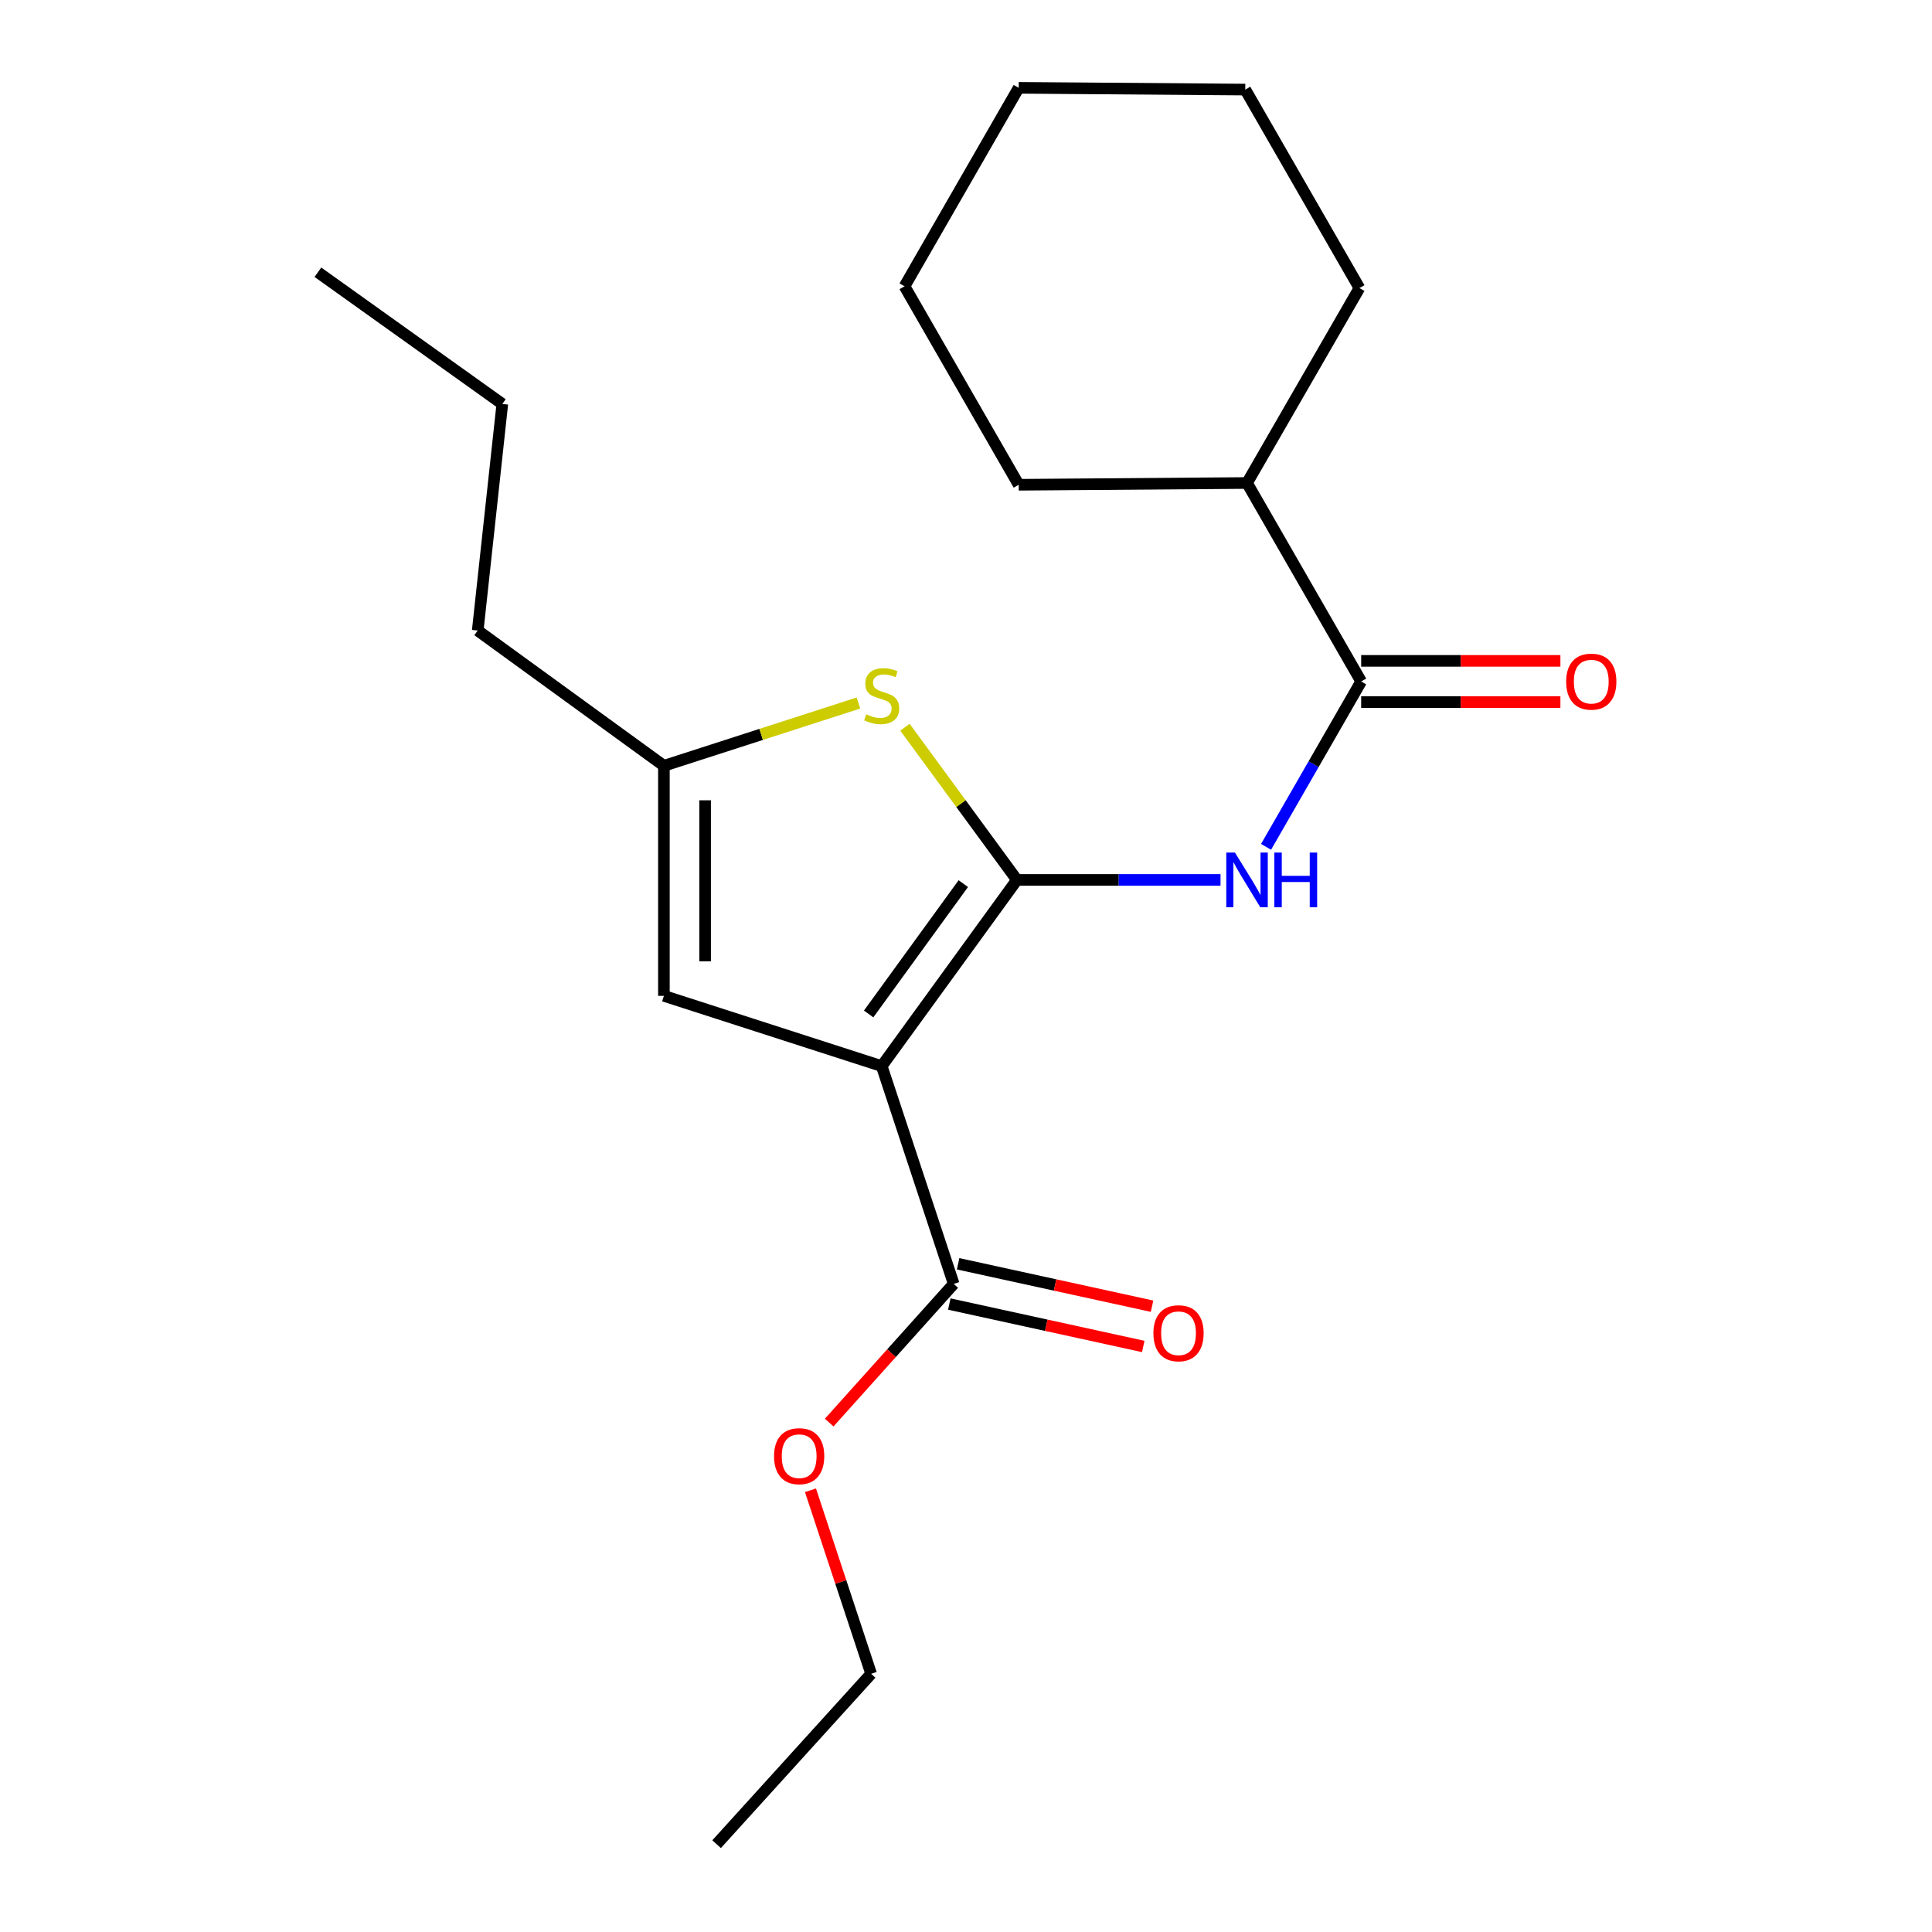 <?xml version='1.0' encoding='iso-8859-1'?>
<svg version='1.1' baseProfile='full'
              xmlns='http://www.w3.org/2000/svg'
                      xmlns:rdkit='http://www.rdkit.org/xml'
                      xmlns:xlink='http://www.w3.org/1999/xlink'
                  xml:space='preserve'
width='1000px' height='1000px' viewBox='0 0 1000 1000'>
<!-- END OF HEADER -->
<rect style='opacity:1.0;fill:#FFFFFF;stroke:none' width='1000' height='1000' x='0' y='0'> </rect>
<path class='bond-0' d='M 343.635,396.369 L 343.635,515.455' style='fill:none;fill-rule:evenodd;stroke:#000000;stroke-width:6px;stroke-linecap:butt;stroke-linejoin:miter;stroke-opacity:1' />
<path class='bond-0' d='M 364.967,414.232 L 364.967,497.592' style='fill:none;fill-rule:evenodd;stroke:#000000;stroke-width:6px;stroke-linecap:butt;stroke-linejoin:miter;stroke-opacity:1' />
<path class='bond-1' d='M 343.635,396.369 L 393.98,380.126' style='fill:none;fill-rule:evenodd;stroke:#000000;stroke-width:6px;stroke-linecap:butt;stroke-linejoin:miter;stroke-opacity:1' />
<path class='bond-1' d='M 393.98,380.126 L 444.326,363.882' style='fill:none;fill-rule:evenodd;stroke:#CCCC00;stroke-width:6px;stroke-linecap:butt;stroke-linejoin:miter;stroke-opacity:1' />
<path class='bond-2' d='M 343.635,396.369 L 247.269,326.362' style='fill:none;fill-rule:evenodd;stroke:#000000;stroke-width:6px;stroke-linecap:butt;stroke-linejoin:miter;stroke-opacity:1' />
<path class='bond-3' d='M 343.635,515.455 L 456.367,551.815' style='fill:none;fill-rule:evenodd;stroke:#000000;stroke-width:6px;stroke-linecap:butt;stroke-linejoin:miter;stroke-opacity:1' />
<path class='bond-4' d='M 456.367,551.815 L 526.363,455.45' style='fill:none;fill-rule:evenodd;stroke:#000000;stroke-width:6px;stroke-linecap:butt;stroke-linejoin:miter;stroke-opacity:1' />
<path class='bond-4' d='M 449.606,524.823 L 498.603,457.367' style='fill:none;fill-rule:evenodd;stroke:#000000;stroke-width:6px;stroke-linecap:butt;stroke-linejoin:miter;stroke-opacity:1' />
<path class='bond-5' d='M 456.367,551.815 L 493.641,664.548' style='fill:none;fill-rule:evenodd;stroke:#000000;stroke-width:6px;stroke-linecap:butt;stroke-linejoin:miter;stroke-opacity:1' />
<path class='bond-6' d='M 526.363,455.45 L 497.385,415.932' style='fill:none;fill-rule:evenodd;stroke:#000000;stroke-width:6px;stroke-linecap:butt;stroke-linejoin:miter;stroke-opacity:1' />
<path class='bond-6' d='M 497.385,415.932 L 468.406,376.415' style='fill:none;fill-rule:evenodd;stroke:#CCCC00;stroke-width:6px;stroke-linecap:butt;stroke-linejoin:miter;stroke-opacity:1' />
<path class='bond-7' d='M 526.363,455.45 L 579.053,455.45' style='fill:none;fill-rule:evenodd;stroke:#000000;stroke-width:6px;stroke-linecap:butt;stroke-linejoin:miter;stroke-opacity:1' />
<path class='bond-7' d='M 579.053,455.45 L 631.742,455.45' style='fill:none;fill-rule:evenodd;stroke:#0000FF;stroke-width:6px;stroke-linecap:butt;stroke-linejoin:miter;stroke-opacity:1' />
<path class='bond-8' d='M 655.308,438.327 L 679.924,395.529' style='fill:none;fill-rule:evenodd;stroke:#0000FF;stroke-width:6px;stroke-linecap:butt;stroke-linejoin:miter;stroke-opacity:1' />
<path class='bond-8' d='M 679.924,395.529 L 704.54,352.732' style='fill:none;fill-rule:evenodd;stroke:#000000;stroke-width:6px;stroke-linecap:butt;stroke-linejoin:miter;stroke-opacity:1' />
<path class='bond-9' d='M 493.641,664.548 L 461.415,700.436' style='fill:none;fill-rule:evenodd;stroke:#000000;stroke-width:6px;stroke-linecap:butt;stroke-linejoin:miter;stroke-opacity:1' />
<path class='bond-9' d='M 461.415,700.436 L 429.189,736.323' style='fill:none;fill-rule:evenodd;stroke:#FF0000;stroke-width:6px;stroke-linecap:butt;stroke-linejoin:miter;stroke-opacity:1' />
<path class='bond-10' d='M 491.361,674.968 L 541.552,685.949' style='fill:none;fill-rule:evenodd;stroke:#000000;stroke-width:6px;stroke-linecap:butt;stroke-linejoin:miter;stroke-opacity:1' />
<path class='bond-10' d='M 541.552,685.949 L 591.742,696.93' style='fill:none;fill-rule:evenodd;stroke:#FF0000;stroke-width:6px;stroke-linecap:butt;stroke-linejoin:miter;stroke-opacity:1' />
<path class='bond-10' d='M 495.92,654.128 L 546.111,665.109' style='fill:none;fill-rule:evenodd;stroke:#000000;stroke-width:6px;stroke-linecap:butt;stroke-linejoin:miter;stroke-opacity:1' />
<path class='bond-10' d='M 546.111,665.109 L 596.302,676.09' style='fill:none;fill-rule:evenodd;stroke:#FF0000;stroke-width:6px;stroke-linecap:butt;stroke-linejoin:miter;stroke-opacity:1' />
<path class='bond-11' d='M 419.502,771.365 L 435.203,818.861' style='fill:none;fill-rule:evenodd;stroke:#FF0000;stroke-width:6px;stroke-linecap:butt;stroke-linejoin:miter;stroke-opacity:1' />
<path class='bond-11' d='M 435.203,818.861 L 450.904,866.357' style='fill:none;fill-rule:evenodd;stroke:#000000;stroke-width:6px;stroke-linecap:butt;stroke-linejoin:miter;stroke-opacity:1' />
<path class='bond-12' d='M 450.904,866.357 L 370.905,954.545' style='fill:none;fill-rule:evenodd;stroke:#000000;stroke-width:6px;stroke-linecap:butt;stroke-linejoin:miter;stroke-opacity:1' />
<path class='bond-13' d='M 704.54,363.398 L 756.1,363.398' style='fill:none;fill-rule:evenodd;stroke:#000000;stroke-width:6px;stroke-linecap:butt;stroke-linejoin:miter;stroke-opacity:1' />
<path class='bond-13' d='M 756.1,363.398 L 807.66,363.398' style='fill:none;fill-rule:evenodd;stroke:#FF0000;stroke-width:6px;stroke-linecap:butt;stroke-linejoin:miter;stroke-opacity:1' />
<path class='bond-13' d='M 704.54,342.065 L 756.1,342.065' style='fill:none;fill-rule:evenodd;stroke:#000000;stroke-width:6px;stroke-linecap:butt;stroke-linejoin:miter;stroke-opacity:1' />
<path class='bond-13' d='M 756.1,342.065 L 807.66,342.065' style='fill:none;fill-rule:evenodd;stroke:#FF0000;stroke-width:6px;stroke-linecap:butt;stroke-linejoin:miter;stroke-opacity:1' />
<path class='bond-14' d='M 704.54,352.732 L 645.46,250.002' style='fill:none;fill-rule:evenodd;stroke:#000000;stroke-width:6px;stroke-linecap:butt;stroke-linejoin:miter;stroke-opacity:1' />
<path class='bond-15' d='M 645.46,250.002 L 527.275,250.914' style='fill:none;fill-rule:evenodd;stroke:#000000;stroke-width:6px;stroke-linecap:butt;stroke-linejoin:miter;stroke-opacity:1' />
<path class='bond-16' d='M 645.46,250.002 L 703.64,149.097' style='fill:none;fill-rule:evenodd;stroke:#000000;stroke-width:6px;stroke-linecap:butt;stroke-linejoin:miter;stroke-opacity:1' />
<path class='bond-17' d='M 527.275,250.914 L 468.183,148.184' style='fill:none;fill-rule:evenodd;stroke:#000000;stroke-width:6px;stroke-linecap:butt;stroke-linejoin:miter;stroke-opacity:1' />
<path class='bond-18' d='M 703.64,149.097 L 644.547,46.367' style='fill:none;fill-rule:evenodd;stroke:#000000;stroke-width:6px;stroke-linecap:butt;stroke-linejoin:miter;stroke-opacity:1' />
<path class='bond-19' d='M 468.183,148.184 L 527.275,45.455' style='fill:none;fill-rule:evenodd;stroke:#000000;stroke-width:6px;stroke-linecap:butt;stroke-linejoin:miter;stroke-opacity:1' />
<path class='bond-20' d='M 247.269,326.362 L 259.998,209.09' style='fill:none;fill-rule:evenodd;stroke:#000000;stroke-width:6px;stroke-linecap:butt;stroke-linejoin:miter;stroke-opacity:1' />
<path class='bond-21' d='M 259.998,209.09 L 164.545,140.908' style='fill:none;fill-rule:evenodd;stroke:#000000;stroke-width:6px;stroke-linecap:butt;stroke-linejoin:miter;stroke-opacity:1' />
<path class='bond-22' d='M 644.547,46.367 L 527.275,45.455' style='fill:none;fill-rule:evenodd;stroke:#000000;stroke-width:6px;stroke-linecap:butt;stroke-linejoin:miter;stroke-opacity:1' />
<path  class='atom-4' d='M 448.367 369.717
Q 448.687 369.837, 450.007 370.397
Q 451.327 370.957, 452.767 371.317
Q 454.247 371.637, 455.687 371.637
Q 458.367 371.637, 459.927 370.357
Q 461.487 369.037, 461.487 366.757
Q 461.487 365.197, 460.687 364.237
Q 459.927 363.277, 458.727 362.757
Q 457.527 362.237, 455.527 361.637
Q 453.007 360.877, 451.487 360.157
Q 450.007 359.437, 448.927 357.917
Q 447.887 356.397, 447.887 353.837
Q 447.887 350.277, 450.287 348.077
Q 452.727 345.877, 457.527 345.877
Q 460.807 345.877, 464.527 347.437
L 463.607 350.517
Q 460.207 349.117, 457.647 349.117
Q 454.887 349.117, 453.367 350.277
Q 451.847 351.397, 451.887 353.357
Q 451.887 354.877, 452.647 355.797
Q 453.447 356.717, 454.567 357.237
Q 455.727 357.757, 457.647 358.357
Q 460.207 359.157, 461.727 359.957
Q 463.247 360.757, 464.327 362.397
Q 465.447 363.997, 465.447 366.757
Q 465.447 370.677, 462.807 372.797
Q 460.207 374.877, 455.847 374.877
Q 453.327 374.877, 451.407 374.317
Q 449.527 373.797, 447.287 372.877
L 448.367 369.717
' fill='#CCCC00'/>
<path  class='atom-5' d='M 639.2 441.29
L 648.48 456.29
Q 649.4 457.77, 650.88 460.45
Q 652.36 463.13, 652.44 463.29
L 652.44 441.29
L 656.2 441.29
L 656.2 469.61
L 652.32 469.61
L 642.36 453.21
Q 641.2 451.29, 639.96 449.09
Q 638.76 446.89, 638.4 446.21
L 638.4 469.61
L 634.72 469.61
L 634.72 441.29
L 639.2 441.29
' fill='#0000FF'/>
<path  class='atom-5' d='M 659.6 441.29
L 663.44 441.29
L 663.44 453.33
L 677.92 453.33
L 677.92 441.29
L 681.76 441.29
L 681.76 469.61
L 677.92 469.61
L 677.92 456.53
L 663.44 456.53
L 663.44 469.61
L 659.6 469.61
L 659.6 441.29
' fill='#0000FF'/>
<path  class='atom-7' d='M 400.642 753.717
Q 400.642 746.917, 404.002 743.117
Q 407.362 739.317, 413.642 739.317
Q 419.922 739.317, 423.282 743.117
Q 426.642 746.917, 426.642 753.717
Q 426.642 760.597, 423.242 764.517
Q 419.842 768.397, 413.642 768.397
Q 407.402 768.397, 404.002 764.517
Q 400.642 760.637, 400.642 753.717
M 413.642 765.197
Q 417.962 765.197, 420.282 762.317
Q 422.642 759.397, 422.642 753.717
Q 422.642 748.157, 420.282 745.357
Q 417.962 742.517, 413.642 742.517
Q 409.322 742.517, 406.962 745.317
Q 404.642 748.117, 404.642 753.717
Q 404.642 759.437, 406.962 762.317
Q 409.322 765.197, 413.642 765.197
' fill='#FF0000'/>
<path  class='atom-9' d='M 597 690.085
Q 597 683.285, 600.36 679.485
Q 603.72 675.685, 610 675.685
Q 616.28 675.685, 619.64 679.485
Q 623 683.285, 623 690.085
Q 623 696.965, 619.6 700.885
Q 616.2 704.765, 610 704.765
Q 603.76 704.765, 600.36 700.885
Q 597 697.005, 597 690.085
M 610 701.565
Q 614.32 701.565, 616.64 698.685
Q 619 695.765, 619 690.085
Q 619 684.525, 616.64 681.725
Q 614.32 678.885, 610 678.885
Q 605.68 678.885, 603.32 681.685
Q 601 684.485, 601 690.085
Q 601 695.805, 603.32 698.685
Q 605.68 701.565, 610 701.565
' fill='#FF0000'/>
<path  class='atom-12' d='M 810.637 352.812
Q 810.637 346.012, 813.997 342.212
Q 817.357 338.412, 823.637 338.412
Q 829.917 338.412, 833.277 342.212
Q 836.637 346.012, 836.637 352.812
Q 836.637 359.692, 833.237 363.612
Q 829.837 367.492, 823.637 367.492
Q 817.397 367.492, 813.997 363.612
Q 810.637 359.732, 810.637 352.812
M 823.637 364.292
Q 827.957 364.292, 830.277 361.412
Q 832.637 358.492, 832.637 352.812
Q 832.637 347.252, 830.277 344.452
Q 827.957 341.612, 823.637 341.612
Q 819.317 341.612, 816.957 344.412
Q 814.637 347.212, 814.637 352.812
Q 814.637 358.532, 816.957 361.412
Q 819.317 364.292, 823.637 364.292
' fill='#FF0000'/>
</svg>
